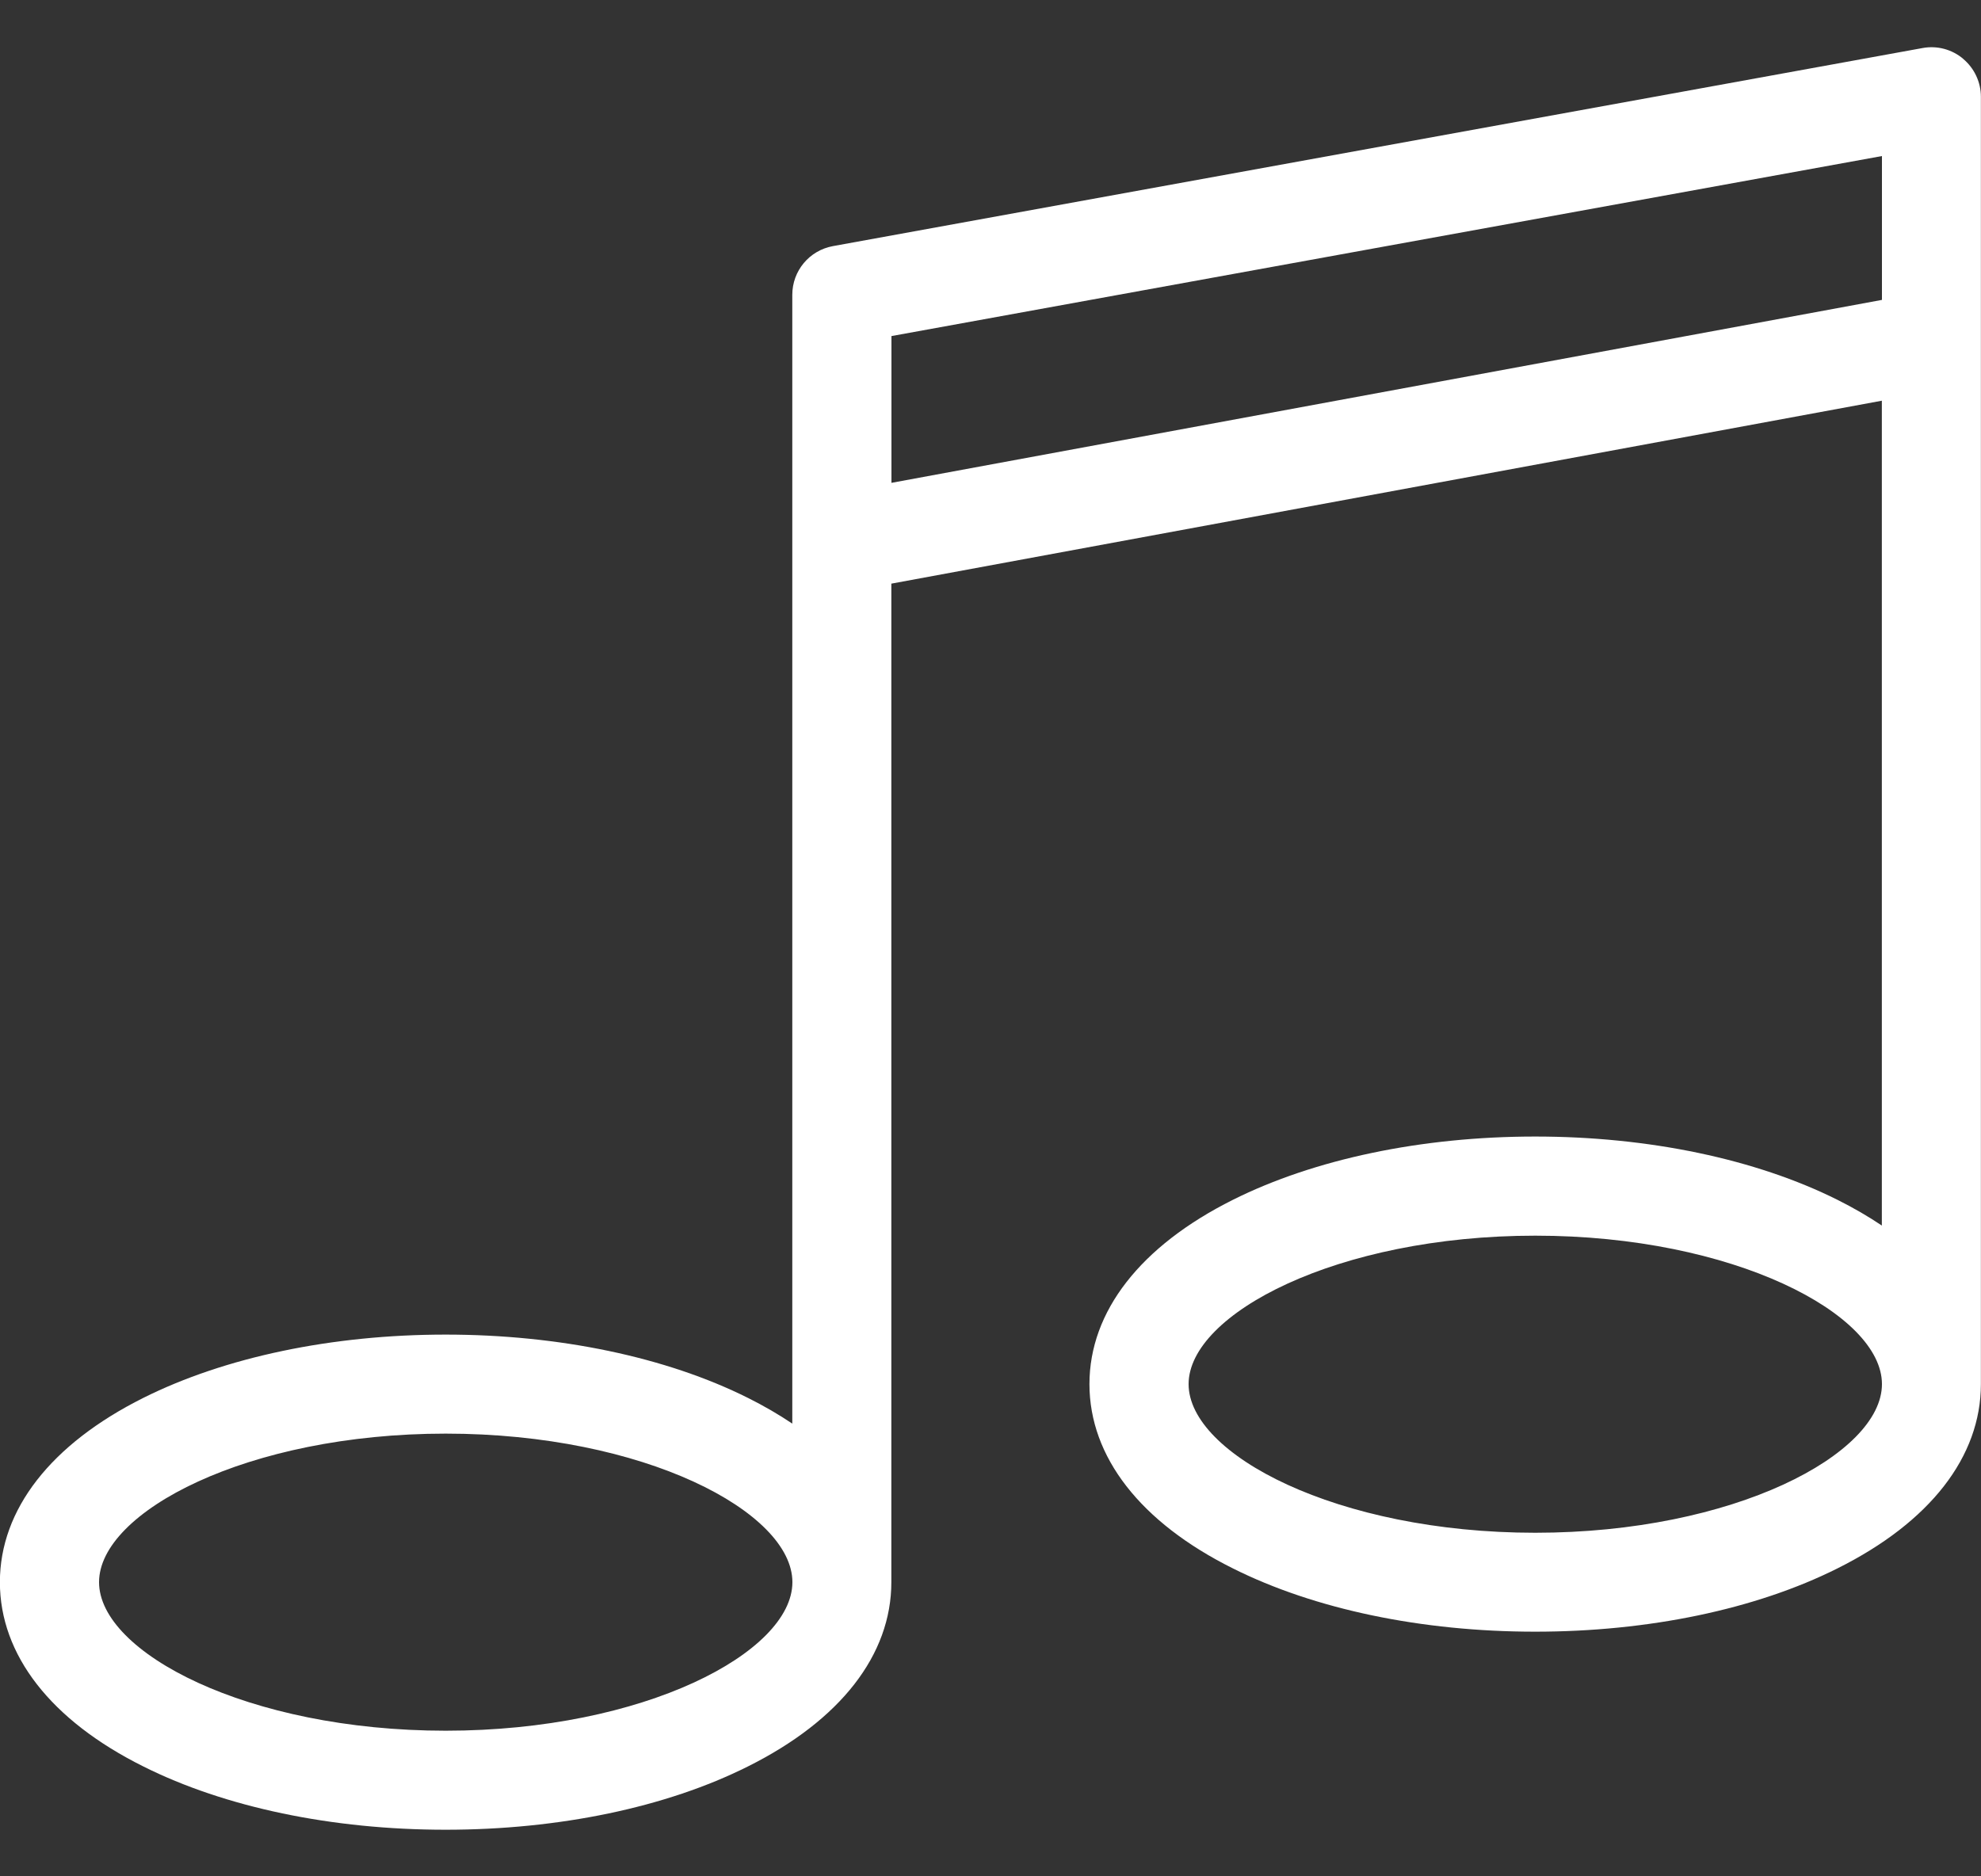 <svg width="19" height="18" viewBox="0 0 19 18" fill="none" xmlns="http://www.w3.org/2000/svg">
<rect x="0" y="0" width="19" height="18" fill="#333333" stroke="none"/>
<path fill-rule="evenodd" clip-rule="evenodd" d="M18.829 0.564C18.721 0.473 18.578 0.435 18.439 0.461L7.989 2.361C7.763 2.402 7.599 2.598 7.599 2.828V13.657C7.47 13.57 7.327 13.487 7.173 13.41C6.391 13.019 5.362 12.803 4.274 12.803C3.186 12.803 2.157 13.019 1.375 13.41C0.487 13.854 -0.001 14.482 -0.001 15.178C-0.001 15.875 0.487 16.504 1.375 16.946C2.157 17.338 3.186 17.553 4.274 17.553C5.362 17.553 6.391 17.338 7.173 16.946C8.061 16.503 8.549 15.875 8.549 15.178V5.599L18.049 3.844V11.757C17.92 11.67 17.777 11.587 17.623 11.51C16.841 11.119 15.812 10.903 14.724 10.903C13.636 10.903 12.607 11.119 11.825 11.51C10.937 11.954 10.449 12.582 10.449 13.278C10.449 13.975 10.937 14.604 11.825 15.046C12.607 15.438 13.636 15.653 14.724 15.653C15.812 15.653 16.841 15.438 17.623 15.046C18.511 14.603 18.999 13.975 18.999 13.278V0.928C18.999 0.788 18.936 0.654 18.828 0.564H18.829ZM4.275 16.603C2.372 16.603 0.95 15.851 0.95 15.178C0.95 14.505 2.372 13.753 4.275 13.753C6.178 13.753 7.6 14.505 7.6 15.178C7.6 15.851 6.178 16.603 4.275 16.603ZM8.55 4.632V3.224L18.05 1.497V2.877L8.55 4.632ZM14.725 14.704C12.822 14.704 11.4 13.951 11.4 13.278C11.4 12.606 12.822 11.854 14.725 11.854C16.628 11.854 18.05 12.606 18.05 13.278C18.05 13.951 16.628 14.704 14.725 14.704Z" fill="white"/>
</svg>
